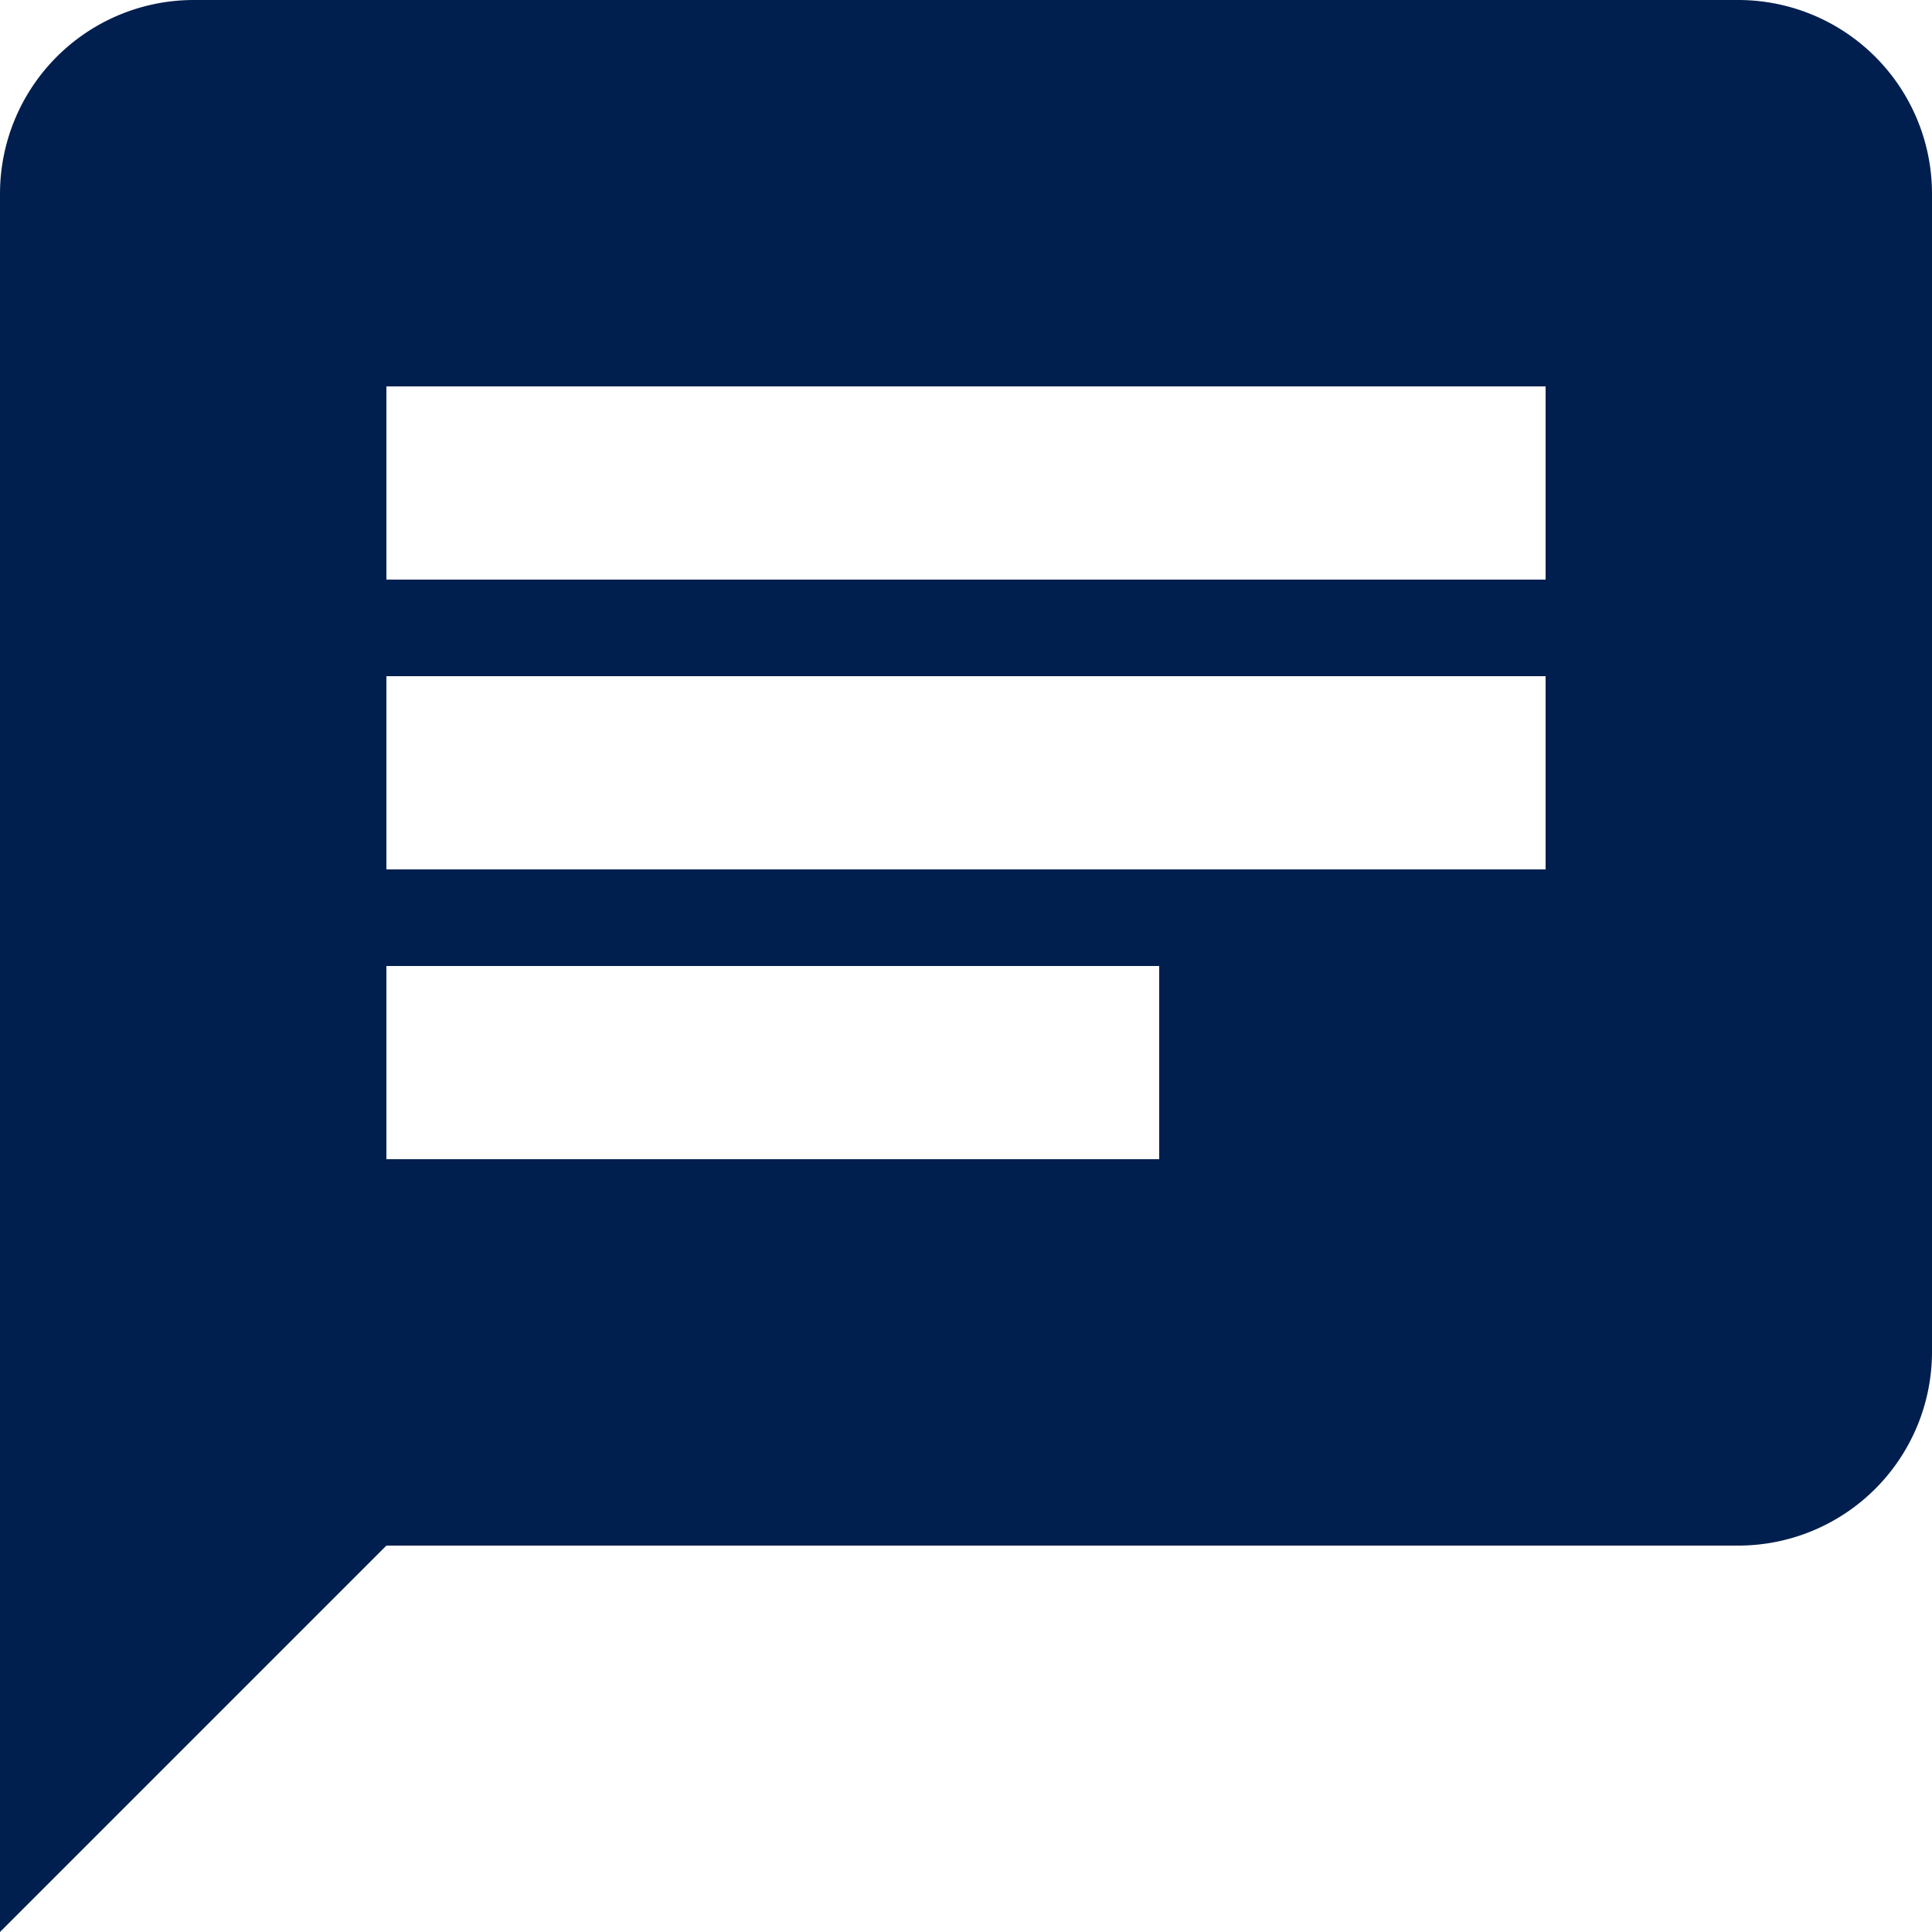 <svg id="icon-privacy-contato" xmlns="http://www.w3.org/2000/svg" width="36" height="36" viewBox="0 0 36 36">
  <g id="Icons-Communication">
    <g id="chat">
      <path id="Shape" d="M32.4,0H3.6A3.611,3.611,0,0,0,0,3.6V36l7.2-7.2H32.4A3.611,3.611,0,0,0,36,25.2V3.6A3.611,3.611,0,0,0,32.4,0ZM7.2,12.6H28.8v3.6H7.2V12.6Zm14.4,9H7.2V18H21.6v3.6Zm7.2-10.8H7.2V7.2H28.8v3.6Z" fill="#011f4e" fill-rule="evenodd"/>
    </g>
  </g>
</svg>
